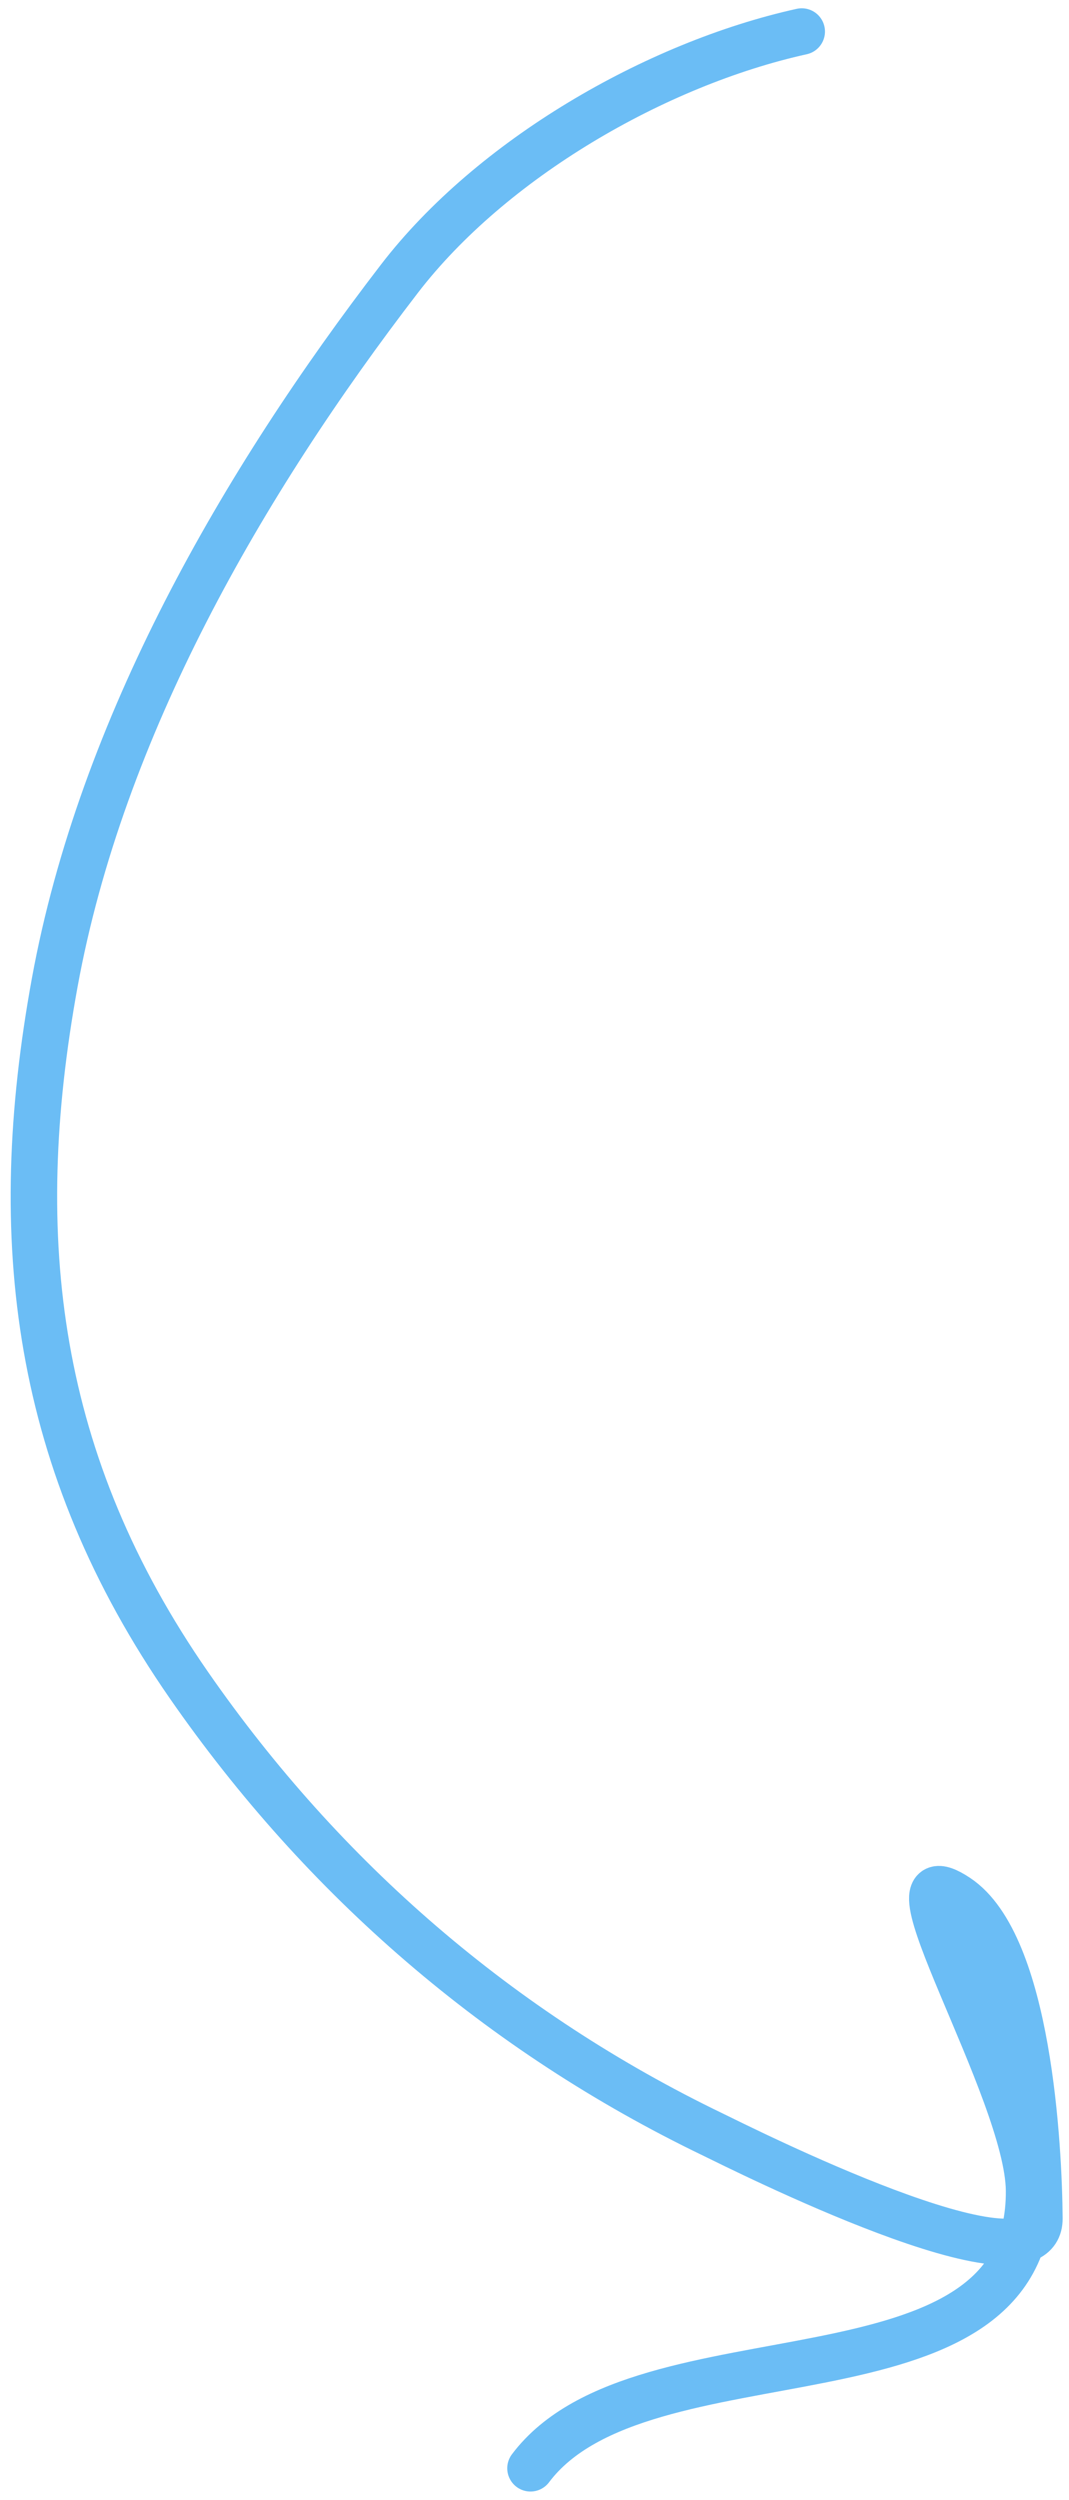 <?xml version="1.0" encoding="UTF-8"?> <svg xmlns="http://www.w3.org/2000/svg" width="92" height="215" viewBox="0 0 92 215" fill="none"><path d="M68.998 2.712C56.378 5.504 42.272 13.705 34.38 23.963C20.86 41.536 8.715 62.586 4.71 84.496C0.668 106.617 3.031 125.865 16.262 144.919C27.846 161.601 43.071 174.753 61.365 183.564C63.544 184.614 89.504 197.717 89.453 190.774C89.407 184.635 88.511 167.219 82.374 163.148C75.16 158.364 88.49 179.713 88.563 188.369C88.729 208.043 55.256 199.481 45.655 212.258" stroke="#6BBDF5" stroke-width="4" stroke-linecap="round"></path></svg> 